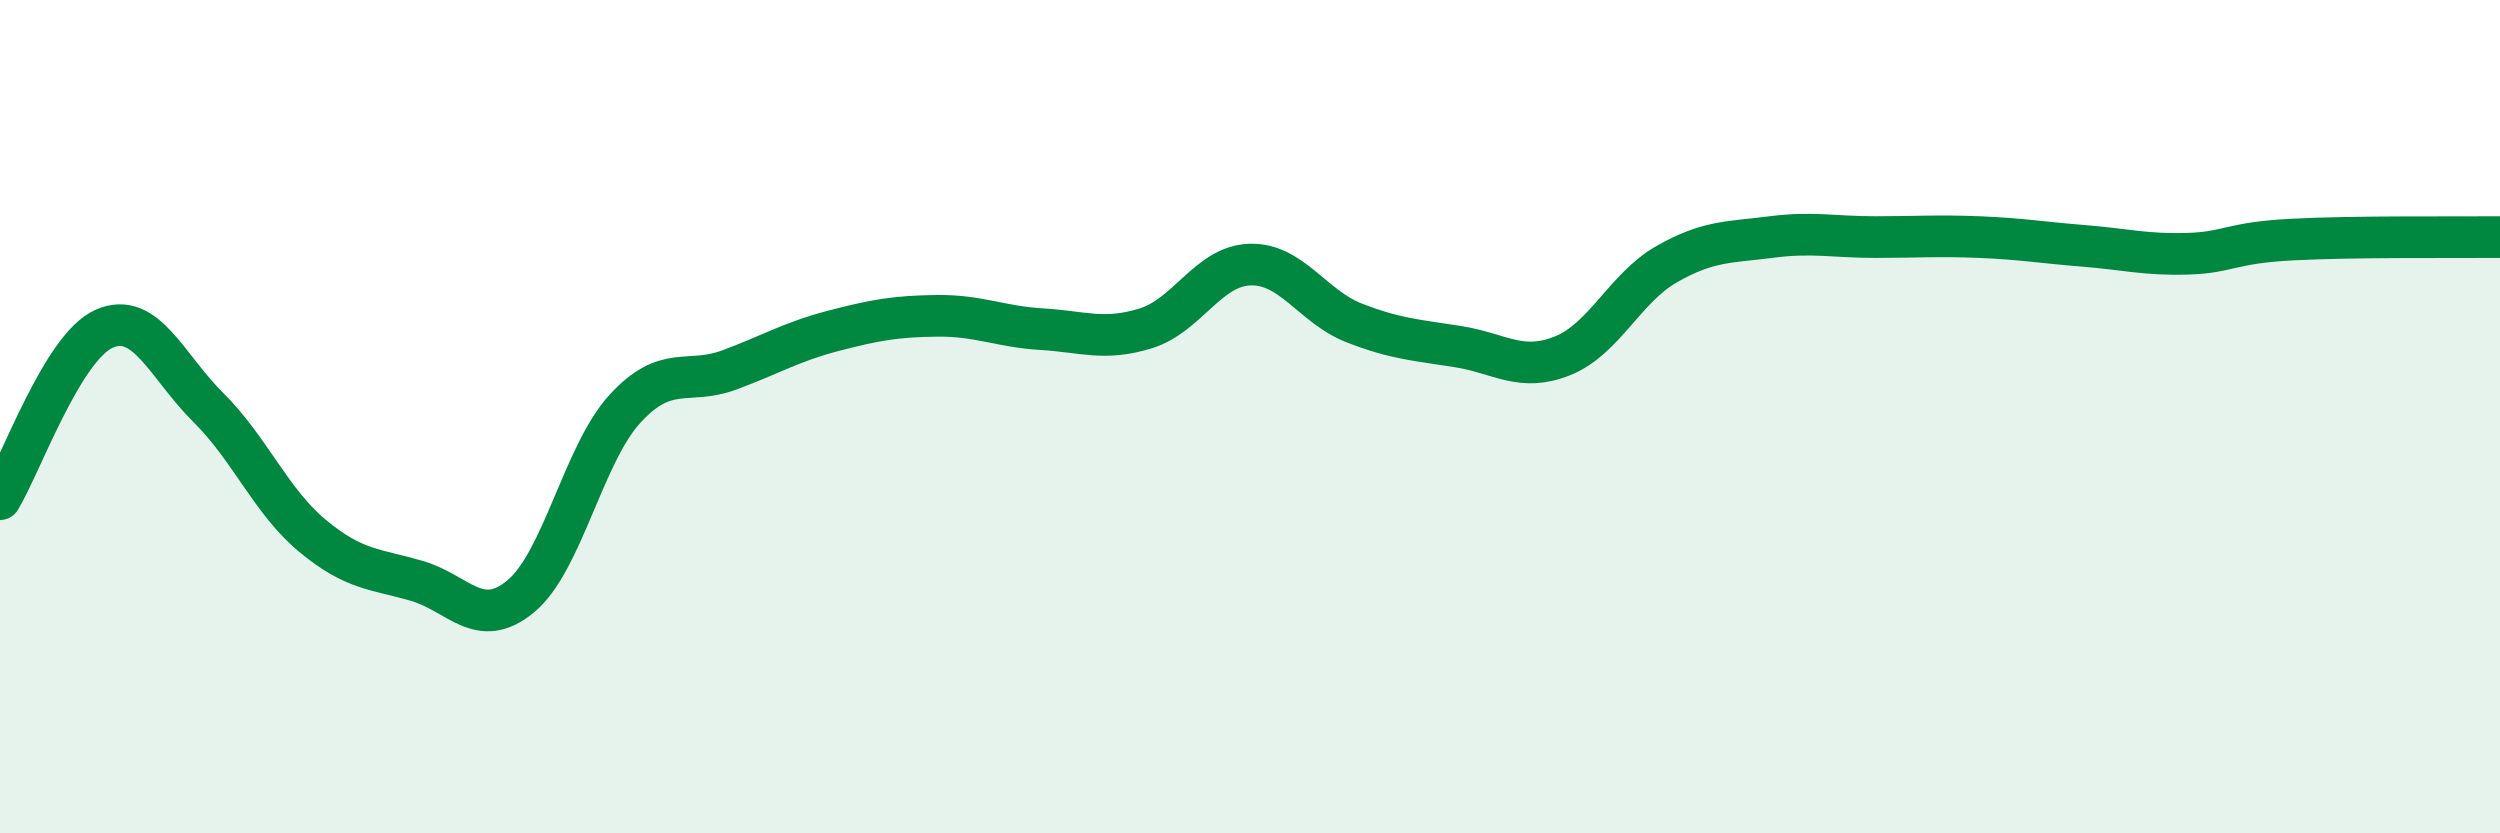 
    <svg width="60" height="20" viewBox="0 0 60 20" xmlns="http://www.w3.org/2000/svg">
      <path
        d="M 0,11.98 C 0.5,11.16 1.5,8.33 2.5,7.89 C 3.5,7.45 4,8.79 5,9.78 C 6,10.77 6.5,12.03 7.5,12.86 C 8.5,13.69 9,13.65 10,13.94 C 11,14.23 11.5,15.14 12.5,14.31 C 13.5,13.48 14,10.9 15,9.81 C 16,8.72 16.5,9.25 17.5,8.88 C 18.5,8.51 19,8.2 20,7.94 C 21,7.68 21.5,7.59 22.5,7.58 C 23.5,7.57 24,7.84 25,7.9 C 26,7.96 26.5,8.19 27.5,7.88 C 28.5,7.57 29,6.38 30,6.35 C 31,6.32 31.5,7.36 32.5,7.75 C 33.5,8.14 34,8.16 35,8.32 C 36,8.48 36.5,8.94 37.5,8.54 C 38.5,8.14 39,6.91 40,6.34 C 41,5.77 41.5,5.82 42.5,5.69 C 43.5,5.56 44,5.69 45,5.69 C 46,5.69 46.5,5.65 47.5,5.69 C 48.5,5.73 49,5.82 50,5.9 C 51,5.98 51.5,6.12 52.5,6.09 C 53.5,6.06 53.5,5.83 55,5.75 C 56.5,5.67 59,5.7 60,5.69L60 20L0 20Z"
        fill="#008740"
        opacity="0.1"
        stroke-linecap="round"
        stroke-linejoin="round"
      />
      <path
        d="M 0,11.98 C 0.5,11.16 1.5,8.33 2.5,7.89 C 3.5,7.45 4,8.79 5,9.78 C 6,10.77 6.5,12.03 7.5,12.86 C 8.5,13.69 9,13.65 10,13.94 C 11,14.23 11.5,15.14 12.5,14.31 C 13.5,13.48 14,10.9 15,9.81 C 16,8.72 16.5,9.25 17.5,8.88 C 18.5,8.51 19,8.2 20,7.94 C 21,7.68 21.5,7.59 22.5,7.58 C 23.5,7.57 24,7.84 25,7.9 C 26,7.96 26.5,8.19 27.5,7.88 C 28.5,7.57 29,6.38 30,6.35 C 31,6.32 31.5,7.36 32.5,7.75 C 33.5,8.14 34,8.16 35,8.32 C 36,8.48 36.5,8.94 37.5,8.54 C 38.5,8.14 39,6.91 40,6.34 C 41,5.77 41.5,5.82 42.5,5.69 C 43.5,5.56 44,5.69 45,5.69 C 46,5.69 46.5,5.65 47.5,5.69 C 48.5,5.73 49,5.82 50,5.9 C 51,5.98 51.5,6.12 52.5,6.09 C 53.5,6.06 53.5,5.83 55,5.75 C 56.5,5.67 59,5.7 60,5.69"
        stroke="#008740"
        stroke-width="1"
        fill="none"
        stroke-linecap="round"
        stroke-linejoin="round"
      />
    </svg>
  